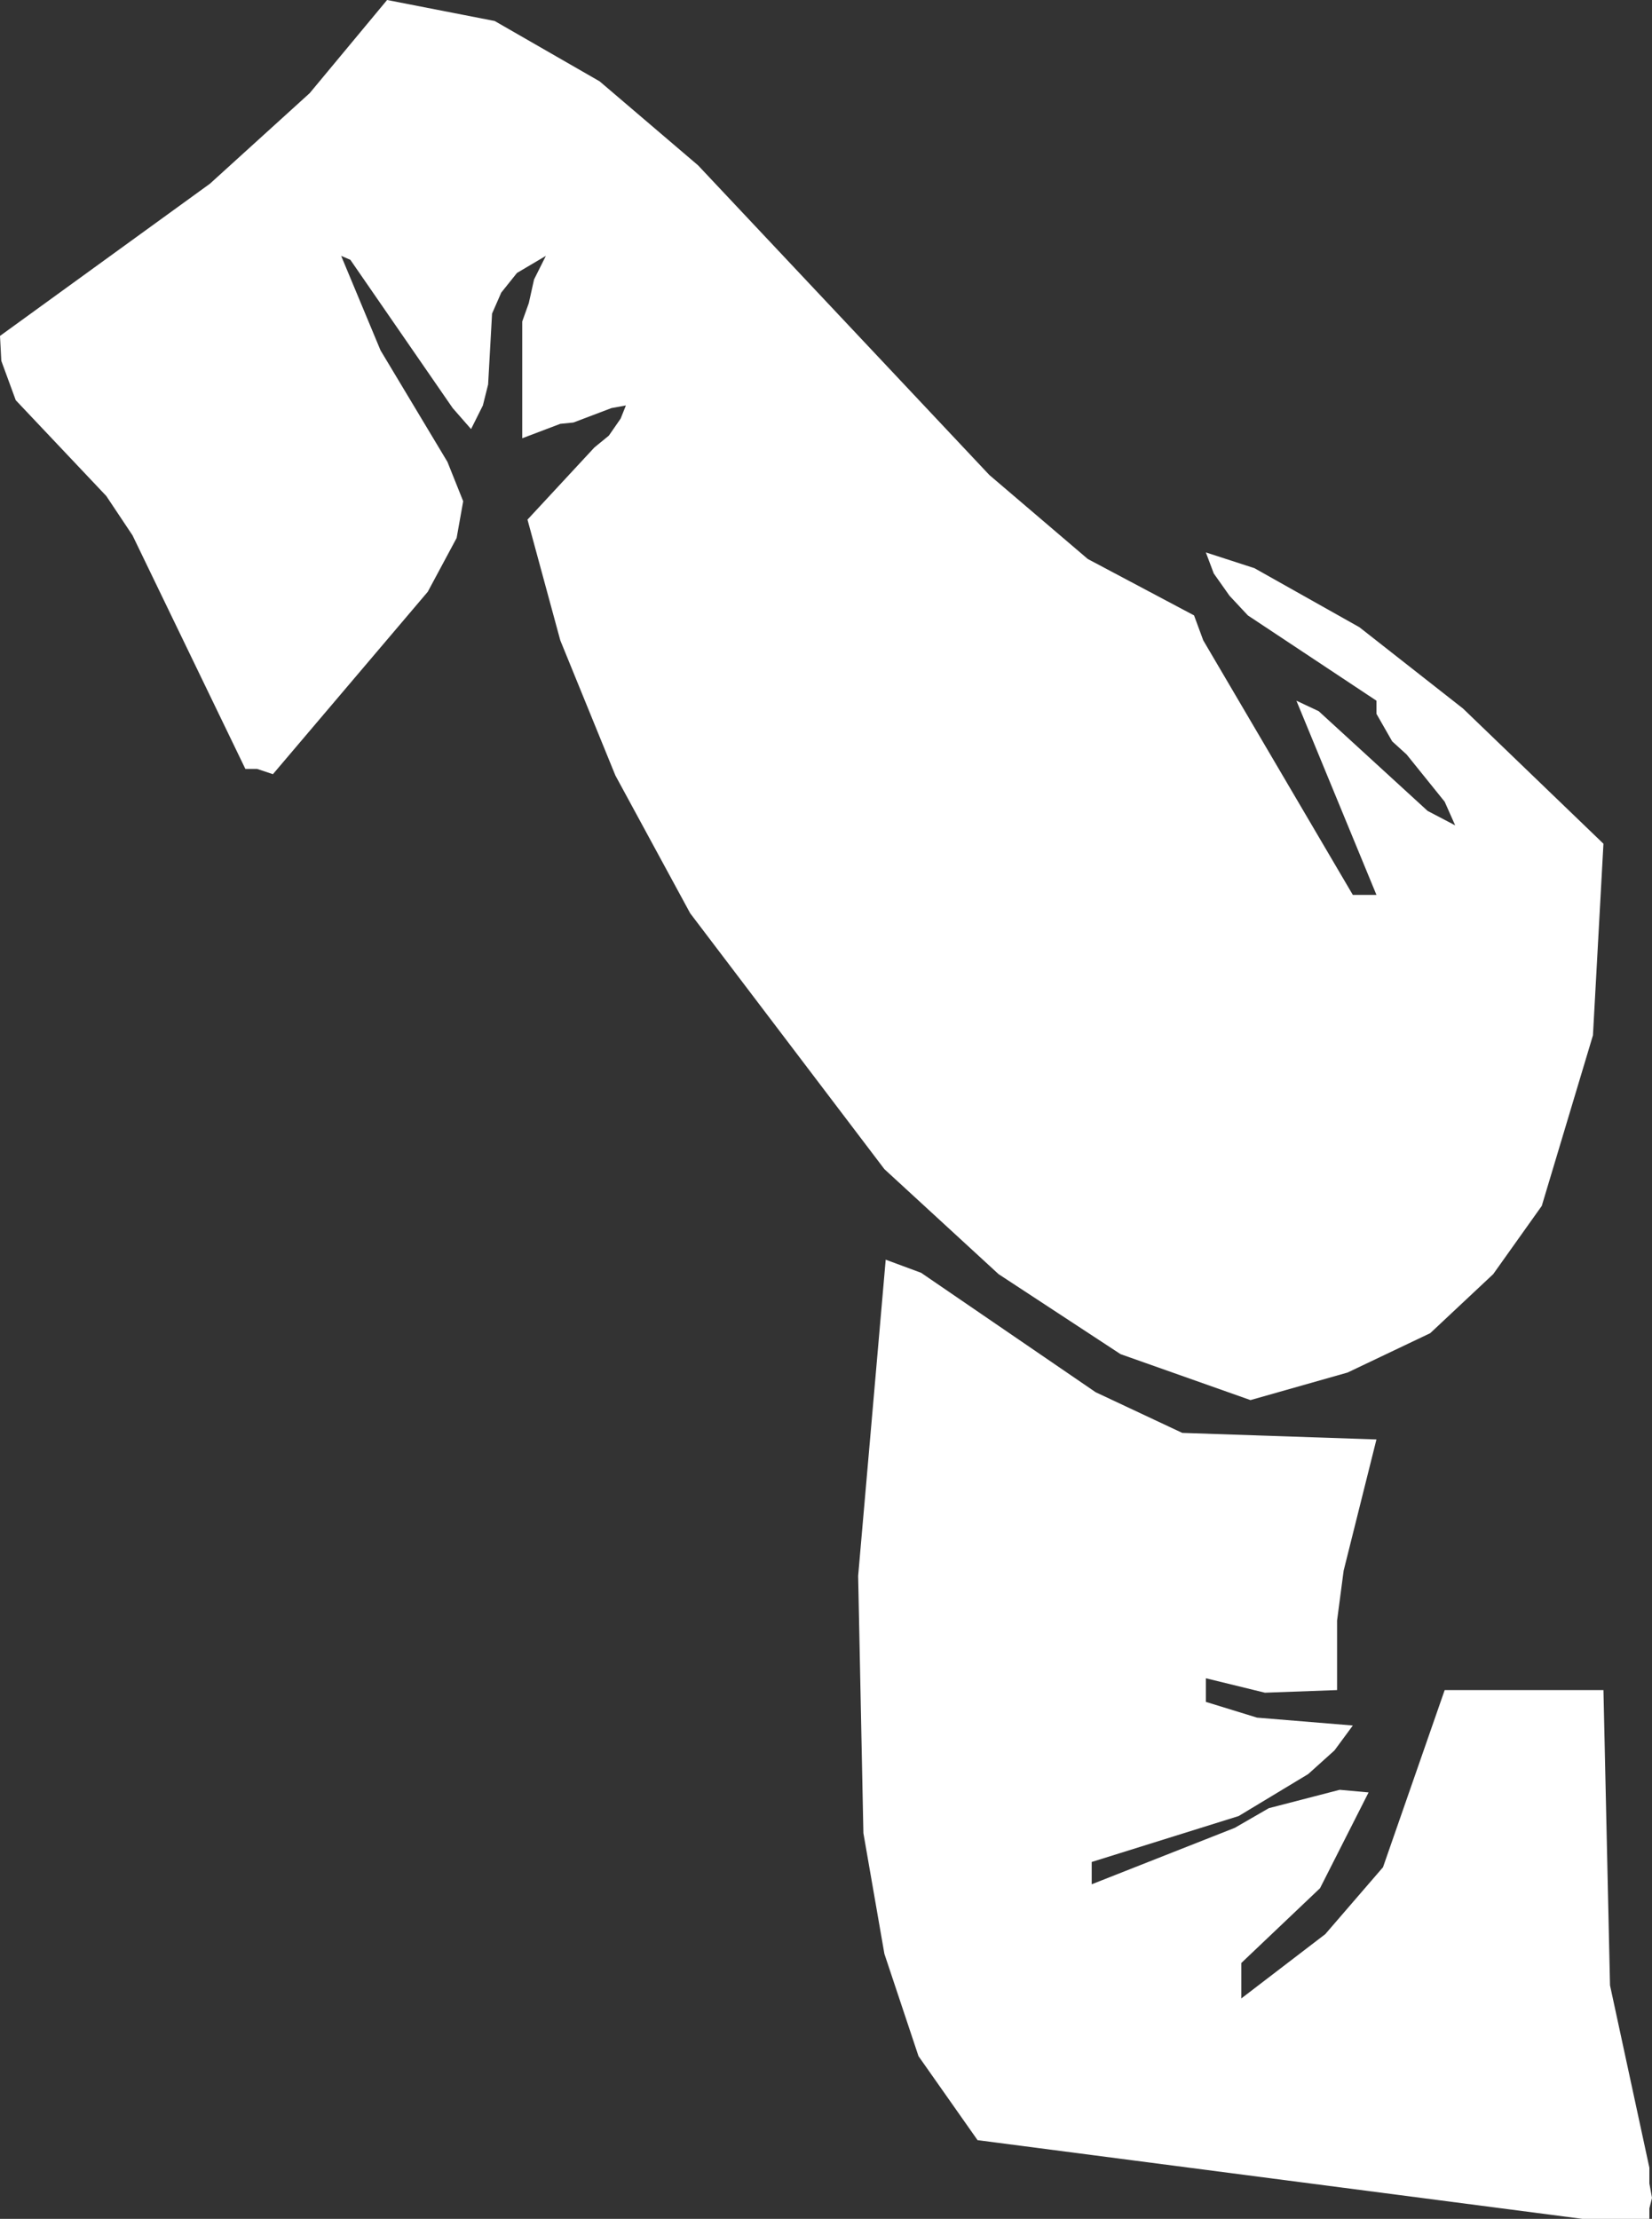 <?xml version="1.0" encoding="UTF-8" standalone="no"?>
<svg xmlns:xlink="http://www.w3.org/1999/xlink" height="84.55px" width="62.95px" xmlns="http://www.w3.org/2000/svg">
  <rect width="100%" height="100%" fill="#333333" stroke="none"/>
  <g transform="matrix(1.0, 0.0, 0.0, 1.0, 0.0, 0.0)">
    <path d="M51.8 23.9 L55.75 27.0 61.1 32.15 60.7 39.45 58.75 45.95 56.9 48.55 54.5 50.8 51.35 52.3 47.65 53.35 42.7 51.6 38.05 48.55 33.7 44.55 26.3 34.8 23.45 29.55 21.35 24.4 20.1 19.8 22.65 17.05 23.2 16.6 23.65 15.95 23.85 15.45 23.3 15.55 21.85 16.1 21.35 16.15 19.9 16.7 19.9 12.25 20.15 11.55 20.35 10.65 20.8 9.75 19.7 10.4 19.1 11.15 18.75 11.95 18.6 14.65 18.4 15.45 17.95 16.35 17.25 15.55 13.35 9.9 13.0 9.75 14.5 13.35 17.05 17.6 17.65 19.1 17.4 20.5 16.3 22.55 10.4 29.5 9.8 29.3 9.35 29.3 5.05 20.4 4.05 18.9 0.6 15.25 0.05 13.75 0.0 12.8 8.0 7.0 11.8 3.55 14.75 0.0 18.85 0.8 22.85 3.1 26.6 6.3 37.7 18.1 41.45 21.3 45.5 23.45 45.85 24.4 51.55 34.1 52.45 34.1 49.4 26.7 50.25 27.1 54.4 30.9 55.45 31.45 55.05 30.55 53.6 28.75 53.05 28.25 52.45 27.2 52.45 26.7 47.55 23.45 46.85 22.7 46.25 21.85 45.95 21.05 47.8 21.65 51.8 23.9 M32.9 69.85 L32.7 60.05 33.75 48.0 35.1 48.5 41.75 53.05 45.05 54.6 52.45 54.85 51.2 59.85 50.95 61.75 50.95 64.4 48.2 64.5 45.95 63.95 45.95 64.85 47.9 65.45 51.55 65.75 50.85 66.7 49.85 67.6 47.2 69.2 41.6 70.95 41.6 71.8 47.05 69.65 48.35 68.9 51.05 68.2 52.15 68.3 50.3 71.95 47.3 74.8 47.3 76.15 50.5 73.7 52.7 71.15 55.05 64.4 61.1 64.4 61.35 75.65 62.85 82.6 62.85 83.2 62.95 83.75 62.85 84.15 62.85 84.55 60.3 84.55 37.25 81.55 35.0 78.35 33.7 74.45 32.9 69.85" fill="#ffffff" fill-rule="evenodd" stroke="none"/>
  </g>
</svg>
